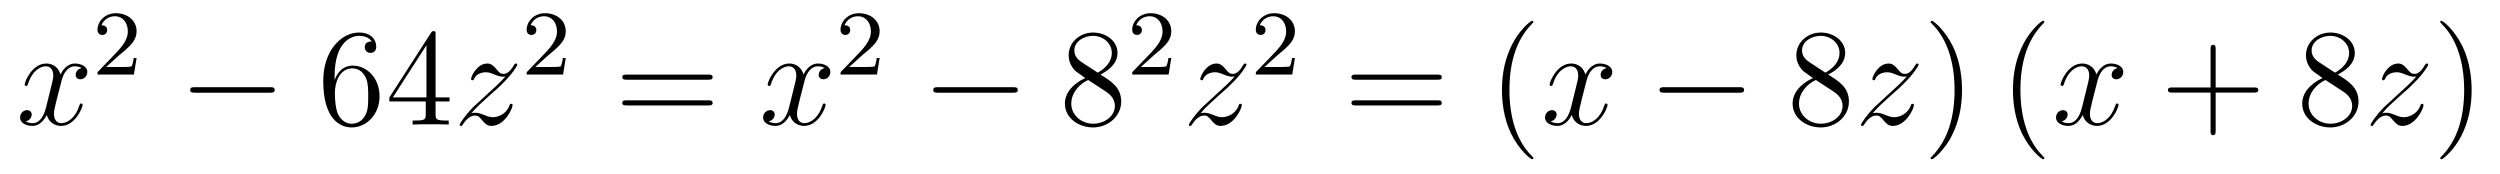 <?xml version='1.0'?>
<!-- This file was generated by dvisvgm 1.14.1 -->
<svg height='15pt' version='1.1' viewBox='0 -15 216 15' width='216pt' xmlns='http://www.w3.org/2000/svg' xmlns:xlink='http://www.w3.org/1999/xlink'>
<g id='page1'>
<g transform='matrix(1 0 0 1 -127 650)'>
<path d='M134.066 -659.117C133.684 -659.046 133.54 -658.759 133.54 -658.532C133.54 -658.245 133.767 -658.149 133.935 -658.149C134.293 -658.149 134.544 -658.46 134.544 -658.782C134.544 -659.285 133.971 -659.512 133.468 -659.512C132.739 -659.512 132.333 -658.794 132.225 -658.567C131.95 -659.464 131.209 -659.512 130.994 -659.512C129.775 -659.512 129.129 -657.946 129.129 -657.683C129.129 -657.635 129.177 -657.575 129.261 -657.575C129.356 -657.575 129.38 -657.647 129.404 -657.695C129.811 -659.022 130.612 -659.273 130.958 -659.273C131.496 -659.273 131.604 -658.771 131.604 -658.484C131.604 -658.221 131.532 -657.946 131.388 -657.372L130.982 -655.734C130.803 -655.017 130.456 -654.36 129.822 -654.36C129.763 -654.36 129.464 -654.36 129.213 -654.515C129.643 -654.599 129.739 -654.957 129.739 -655.101C129.739 -655.34 129.56 -655.483 129.333 -655.483C129.046 -655.483 128.735 -655.232 128.735 -654.85C128.735 -654.348 129.297 -654.12 129.811 -654.12C130.384 -654.12 130.791 -654.575 131.042 -655.065C131.233 -654.36 131.831 -654.12 132.273 -654.12C133.493 -654.12 134.138 -655.687 134.138 -655.949C134.138 -656.009 134.09 -656.057 134.018 -656.057C133.911 -656.057 133.899 -655.997 133.863 -655.902C133.54 -654.85 132.847 -654.36 132.309 -654.36C131.891 -654.36 131.663 -654.67 131.663 -655.16C131.663 -655.423 131.711 -655.615 131.903 -656.404L132.321 -658.029C132.5 -658.747 132.907 -659.273 133.457 -659.273C133.481 -659.273 133.815 -659.273 134.066 -659.117Z' fill-rule='evenodd'/>
<path d='M137.247 -660.186C137.375 -660.305 137.709 -660.568 137.837 -660.68C138.331 -661.134 138.801 -661.572 138.801 -662.297C138.801 -663.245 138.004 -663.859 137.008 -663.859C136.052 -663.859 135.422 -663.134 135.422 -662.425C135.422 -662.034 135.733 -661.978 135.845 -661.978C136.012 -661.978 136.259 -662.098 136.259 -662.401C136.259 -662.815 135.861 -662.815 135.765 -662.815C135.996 -663.397 136.53 -663.596 136.92 -663.596C137.662 -663.596 138.044 -662.967 138.044 -662.297C138.044 -661.468 137.462 -660.863 136.522 -659.899L135.518 -658.863C135.422 -658.775 135.422 -658.759 135.422 -658.56H138.57L138.801 -659.986H138.554C138.53 -659.827 138.466 -659.428 138.371 -659.277C138.323 -659.213 137.717 -659.213 137.59 -659.213H136.171L137.247 -660.186Z' fill-rule='evenodd'/>
<path d='M150.318 -656.989C150.521 -656.989 150.736 -656.989 150.736 -657.228C150.736 -657.468 150.521 -657.468 150.318 -657.468H143.851C143.648 -657.468 143.432 -657.468 143.432 -657.228C143.432 -656.989 143.648 -656.989 143.851 -656.989H150.318Z' fill-rule='evenodd'/>
<path d='M155.909 -658.4C155.909 -661.424 157.379 -661.902 158.025 -661.902C158.455 -661.902 158.885 -661.771 159.112 -661.413C158.969 -661.413 158.514 -661.413 158.514 -660.922C158.514 -660.659 158.694 -660.432 159.005 -660.432C159.304 -660.432 159.507 -660.612 159.507 -660.958C159.507 -661.58 159.053 -662.189 158.013 -662.189C156.506 -662.189 154.928 -660.648 154.928 -658.017C154.928 -654.73 156.363 -653.989 157.379 -653.989C158.682 -653.989 159.794 -655.125 159.794 -656.679C159.794 -658.268 158.682 -659.332 157.487 -659.332C156.423 -659.332 156.028 -658.412 155.909 -658.077V-658.4ZM157.379 -654.312C156.626 -654.312 156.267 -654.981 156.159 -655.232C156.052 -655.543 155.933 -656.129 155.933 -656.966C155.933 -657.91 156.363 -659.093 157.439 -659.093C158.096 -659.093 158.443 -658.651 158.622 -658.245C158.814 -657.802 158.814 -657.205 158.814 -656.691C158.814 -656.081 158.814 -655.543 158.586 -655.089C158.287 -654.515 157.857 -654.312 157.379 -654.312ZM164.634 -662.022C164.634 -662.249 164.634 -662.309 164.466 -662.309C164.371 -662.309 164.335 -662.309 164.239 -662.166L160.641 -656.583V-656.236H163.785V-655.148C163.785 -654.706 163.761 -654.587 162.888 -654.587H162.649V-654.24C162.924 -654.264 163.869 -654.264 164.203 -654.264C164.538 -654.264 165.494 -654.264 165.769 -654.24V-654.587H165.53C164.669 -654.587 164.634 -654.706 164.634 -655.148V-656.236H165.841V-656.583H164.634V-662.022ZM163.845 -661.09V-656.583H160.94L163.845 -661.09Z' fill-rule='evenodd'/>
<path d='M167.714 -655.208C168.228 -655.794 168.647 -656.165 169.245 -656.703C169.962 -657.324 170.272 -657.623 170.44 -657.802C171.277 -658.627 171.695 -659.321 171.695 -659.416C171.695 -659.512 171.599 -659.512 171.576 -659.512C171.492 -659.512 171.468 -659.464 171.408 -659.38C171.109 -658.866 170.822 -658.615 170.511 -658.615C170.26 -658.615 170.129 -658.723 169.902 -659.01C169.651 -659.308 169.448 -659.512 169.101 -659.512C168.228 -659.512 167.702 -658.424 167.702 -658.173C167.702 -658.137 167.714 -658.065 167.822 -658.065C167.917 -658.065 167.93 -658.113 167.965 -658.197C168.169 -658.675 168.742 -658.759 168.969 -658.759C169.221 -658.759 169.46 -658.675 169.71 -658.567C170.165 -658.376 170.356 -658.376 170.476 -658.376C170.559 -658.376 170.607 -658.376 170.667 -658.388C170.272 -657.922 169.627 -657.348 169.089 -656.858L167.882 -655.746C167.152 -655.005 166.71 -654.3 166.71 -654.216C166.71 -654.144 166.77 -654.12 166.842 -654.12C166.913 -654.12 166.925 -654.132 167.009 -654.276C167.2 -654.575 167.583 -655.017 168.025 -655.017C168.276 -655.017 168.396 -654.933 168.635 -654.634C168.862 -654.372 169.065 -654.12 169.448 -654.12C170.619 -654.12 171.289 -655.639 171.289 -655.913C171.289 -655.961 171.277 -656.033 171.157 -656.033C171.061 -656.033 171.05 -655.985 171.014 -655.866C170.751 -655.16 170.045 -654.873 169.579 -654.873C169.328 -654.873 169.089 -654.957 168.838 -655.065C168.36 -655.256 168.228 -655.256 168.073 -655.256C167.953 -655.256 167.822 -655.256 167.714 -655.208Z' fill-rule='evenodd'/>
<path d='M174.327 -660.186C174.455 -660.305 174.789 -660.568 174.917 -660.68C175.411 -661.134 175.881 -661.572 175.881 -662.297C175.881 -663.245 175.084 -663.859 174.088 -663.859C173.132 -663.859 172.502 -663.134 172.502 -662.425C172.502 -662.034 172.813 -661.978 172.925 -661.978C173.092 -661.978 173.339 -662.098 173.339 -662.401C173.339 -662.815 172.941 -662.815 172.845 -662.815C173.076 -663.397 173.61 -663.596 174 -663.596C174.742 -663.596 175.124 -662.967 175.124 -662.297C175.124 -661.468 174.542 -660.863 173.602 -659.899L172.598 -658.863C172.502 -658.775 172.502 -658.759 172.502 -658.56H175.65L175.881 -659.986H175.634C175.61 -659.827 175.546 -659.428 175.451 -659.277C175.403 -659.213 174.797 -659.213 174.67 -659.213H173.251L174.327 -660.186Z' fill-rule='evenodd'/>
<path d='M188.189 -658.113C188.356 -658.113 188.572 -658.113 188.572 -658.328C188.572 -658.555 188.368 -658.555 188.189 -658.555H181.148C180.981 -658.555 180.766 -658.555 180.766 -658.34C180.766 -658.113 180.969 -658.113 181.148 -658.113H188.189ZM188.189 -655.89C188.356 -655.89 188.572 -655.89 188.572 -656.105C188.572 -656.332 188.368 -656.332 188.189 -656.332H181.148C180.981 -656.332 180.766 -656.332 180.766 -656.117C180.766 -655.89 180.969 -655.89 181.148 -655.89H188.189Z' fill-rule='evenodd'/>
<path d='M198.264 -659.117C197.881 -659.046 197.737 -658.759 197.737 -658.532C197.737 -658.245 197.965 -658.149 198.132 -658.149C198.491 -658.149 198.742 -658.46 198.742 -658.782C198.742 -659.285 198.168 -659.512 197.665 -659.512C196.937 -659.512 196.53 -658.794 196.422 -658.567C196.147 -659.464 195.407 -659.512 195.191 -659.512C193.972 -659.512 193.326 -657.946 193.326 -657.683C193.326 -657.635 193.374 -657.575 193.458 -657.575C193.554 -657.575 193.578 -657.647 193.601 -657.695C194.008 -659.022 194.809 -659.273 195.155 -659.273C195.694 -659.273 195.8 -658.771 195.8 -658.484C195.8 -658.221 195.73 -657.946 195.586 -657.372L195.179 -655.734C195 -655.017 194.653 -654.36 194.02 -654.36C193.96 -654.36 193.661 -654.36 193.41 -654.515C193.841 -654.599 193.936 -654.957 193.936 -655.101C193.936 -655.34 193.757 -655.483 193.53 -655.483C193.243 -655.483 192.932 -655.232 192.932 -654.85C192.932 -654.348 193.494 -654.12 194.008 -654.12C194.581 -654.12 194.988 -654.575 195.239 -655.065C195.431 -654.36 196.028 -654.12 196.47 -654.12C197.689 -654.12 198.335 -655.687 198.335 -655.949C198.335 -656.009 198.287 -656.057 198.216 -656.057C198.108 -656.057 198.096 -655.997 198.06 -655.902C197.737 -654.85 197.044 -654.36 196.506 -654.36C196.088 -654.36 195.86 -654.67 195.86 -655.16C195.86 -655.423 195.908 -655.615 196.099 -656.404L196.518 -658.029C196.698 -658.747 197.104 -659.273 197.653 -659.273C197.678 -659.273 198.012 -659.273 198.264 -659.117Z' fill-rule='evenodd'/>
<path d='M201.448 -660.186C201.575 -660.305 201.91 -660.568 202.037 -660.68C202.531 -661.134 203 -661.572 203 -662.297C203 -663.245 202.204 -663.859 201.208 -663.859C200.252 -663.859 199.622 -663.134 199.622 -662.425C199.622 -662.034 199.933 -661.978 200.045 -661.978C200.212 -661.978 200.459 -662.098 200.459 -662.401C200.459 -662.815 200.06 -662.815 199.966 -662.815C200.196 -663.397 200.73 -663.596 201.12 -663.596C201.862 -663.596 202.244 -662.967 202.244 -662.297C202.244 -661.468 201.662 -660.863 200.722 -659.899L199.718 -658.863C199.622 -658.775 199.622 -658.759 199.622 -658.56H202.77L203 -659.986H202.753C202.73 -659.827 202.667 -659.428 202.571 -659.277C202.523 -659.213 201.917 -659.213 201.79 -659.213H200.371L201.448 -660.186Z' fill-rule='evenodd'/>
<path d='M214.518 -656.989C214.721 -656.989 214.937 -656.989 214.937 -657.228C214.937 -657.468 214.721 -657.468 214.518 -657.468H208.051C207.847 -657.468 207.632 -657.468 207.632 -657.228C207.632 -656.989 207.847 -656.989 208.051 -656.989H214.518Z' fill-rule='evenodd'/>
<path d='M222.08 -658.555C222.678 -658.878 223.552 -659.428 223.552 -660.432C223.552 -661.472 222.547 -662.189 221.447 -662.189C220.264 -662.189 219.331 -661.317 219.331 -660.229C219.331 -659.823 219.451 -659.416 219.786 -659.01C219.917 -658.854 219.929 -658.842 220.765 -658.257C219.606 -657.719 219.008 -656.918 219.008 -656.045C219.008 -654.778 220.216 -653.989 221.435 -653.989C222.762 -653.989 223.873 -654.969 223.873 -656.224C223.873 -657.444 223.013 -657.982 222.08 -658.555ZM220.454 -659.631C220.3 -659.739 219.822 -660.05 219.822 -660.635C219.822 -661.413 220.634 -661.902 221.435 -661.902C222.295 -661.902 223.061 -661.281 223.061 -660.42C223.061 -659.691 222.535 -659.105 221.842 -658.723L220.454 -659.631ZM221.017 -658.089L222.463 -657.145C222.774 -656.942 223.324 -656.571 223.324 -655.842C223.324 -654.933 222.403 -654.312 221.447 -654.312C220.43 -654.312 219.558 -655.053 219.558 -656.045C219.558 -656.977 220.24 -657.731 221.017 -658.089Z' fill-rule='evenodd'/>
<path d='M226.648 -660.186C226.775 -660.305 227.11 -660.568 227.237 -660.68C227.731 -661.134 228.2 -661.572 228.2 -662.297C228.2 -663.245 227.404 -663.859 226.408 -663.859C225.452 -663.859 224.822 -663.134 224.822 -662.425C224.822 -662.034 225.133 -661.978 225.245 -661.978C225.412 -661.978 225.659 -662.098 225.659 -662.401C225.659 -662.815 225.26 -662.815 225.166 -662.815C225.396 -663.397 225.93 -663.596 226.32 -663.596C227.062 -663.596 227.444 -662.967 227.444 -662.297C227.444 -661.468 226.862 -660.863 225.922 -659.899L224.918 -658.863C224.822 -658.775 224.822 -658.759 224.822 -658.56H227.97L228.2 -659.986H227.953C227.93 -659.827 227.867 -659.428 227.771 -659.277C227.723 -659.213 227.117 -659.213 226.99 -659.213H225.571L226.648 -660.186Z' fill-rule='evenodd'/>
<path d='M230.718 -655.208C231.232 -655.794 231.65 -656.165 232.248 -656.703C232.966 -657.324 233.276 -657.623 233.443 -657.802C234.281 -658.627 234.698 -659.321 234.698 -659.416C234.698 -659.512 234.604 -659.512 234.58 -659.512C234.496 -659.512 234.472 -659.464 234.412 -659.38C234.113 -658.866 233.826 -658.615 233.515 -658.615C233.264 -658.615 233.132 -658.723 232.906 -659.01C232.655 -659.308 232.452 -659.512 232.105 -659.512C231.232 -659.512 230.706 -658.424 230.706 -658.173C230.706 -658.137 230.718 -658.065 230.826 -658.065C230.921 -658.065 230.934 -658.113 230.969 -658.197C231.173 -658.675 231.746 -658.759 231.973 -658.759C232.224 -658.759 232.464 -658.675 232.715 -658.567C233.168 -658.376 233.36 -658.376 233.479 -658.376C233.563 -658.376 233.611 -658.376 233.671 -658.388C233.276 -657.922 232.631 -657.348 232.093 -656.858L230.886 -655.746C230.156 -655.005 229.714 -654.3 229.714 -654.216C229.714 -654.144 229.774 -654.12 229.846 -654.12C229.918 -654.12 229.93 -654.132 230.012 -654.276C230.204 -654.575 230.586 -655.017 231.029 -655.017C231.28 -655.017 231.4 -654.933 231.638 -654.634C231.865 -654.372 232.069 -654.12 232.452 -654.12C233.623 -654.12 234.293 -655.639 234.293 -655.913C234.293 -655.961 234.281 -656.033 234.161 -656.033C234.065 -656.033 234.054 -655.985 234.018 -655.866C233.754 -655.16 233.05 -654.873 232.583 -654.873C232.332 -654.873 232.093 -654.957 231.842 -655.065C231.364 -655.256 231.232 -655.256 231.077 -655.256C230.957 -655.256 230.826 -655.256 230.718 -655.208Z' fill-rule='evenodd'/>
<path d='M237.328 -660.186C237.455 -660.305 237.79 -660.568 237.917 -660.68C238.411 -661.134 238.88 -661.572 238.88 -662.297C238.88 -663.245 238.084 -663.859 237.088 -663.859C236.132 -663.859 235.502 -663.134 235.502 -662.425C235.502 -662.034 235.813 -661.978 235.925 -661.978C236.092 -661.978 236.339 -662.098 236.339 -662.401C236.339 -662.815 235.94 -662.815 235.846 -662.815C236.076 -663.397 236.61 -663.596 237 -663.596C237.742 -663.596 238.124 -662.967 238.124 -662.297C238.124 -661.468 237.542 -660.863 236.602 -659.899L235.598 -658.863C235.502 -658.775 235.502 -658.759 235.502 -658.56H238.65L238.88 -659.986H238.633C238.61 -659.827 238.547 -659.428 238.451 -659.277C238.403 -659.213 237.797 -659.213 237.67 -659.213H236.251L237.328 -660.186Z' fill-rule='evenodd'/>
<path d='M251.189 -658.113C251.357 -658.113 251.572 -658.113 251.572 -658.328C251.572 -658.555 251.369 -658.555 251.189 -658.555H244.148C243.98 -658.555 243.766 -658.555 243.766 -658.34C243.766 -658.113 243.968 -658.113 244.148 -658.113H251.189ZM251.189 -655.89C251.357 -655.89 251.572 -655.89 251.572 -656.105C251.572 -656.332 251.369 -656.332 251.189 -656.332H244.148C243.98 -656.332 243.766 -656.332 243.766 -656.117C243.766 -655.89 243.968 -655.89 244.148 -655.89H251.189Z' fill-rule='evenodd'/>
<path d='M259.482 -651.335C259.482 -651.371 259.482 -651.395 259.279 -651.598C258.084 -652.806 257.414 -654.778 257.414 -657.217C257.414 -659.536 257.976 -661.532 259.363 -662.943C259.482 -663.05 259.482 -663.074 259.482 -663.11C259.482 -663.182 259.422 -663.206 259.375 -663.206C259.219 -663.206 258.239 -662.345 257.653 -661.173C257.044 -659.966 256.769 -658.687 256.769 -657.217C256.769 -656.152 256.936 -654.73 257.557 -653.451C258.263 -652.017 259.243 -651.239 259.375 -651.239C259.422 -651.239 259.482 -651.263 259.482 -651.335Z' fill-rule='evenodd'/>
<path d='M265.822 -659.117C265.44 -659.046 265.296 -658.759 265.296 -658.532C265.296 -658.245 265.523 -658.149 265.691 -658.149C266.05 -658.149 266.3 -658.46 266.3 -658.782C266.3 -659.285 265.727 -659.512 265.224 -659.512C264.496 -659.512 264.089 -658.794 263.981 -658.567C263.706 -659.464 262.964 -659.512 262.75 -659.512C261.53 -659.512 260.885 -657.946 260.885 -657.683C260.885 -657.635 260.933 -657.575 261.017 -657.575C261.112 -657.575 261.136 -657.647 261.16 -657.695C261.566 -659.022 262.367 -659.273 262.714 -659.273C263.252 -659.273 263.359 -658.771 263.359 -658.484C263.359 -658.221 263.287 -657.946 263.144 -657.372L262.738 -655.734C262.559 -655.017 262.212 -654.36 261.578 -654.36C261.518 -654.36 261.22 -654.36 260.969 -654.515C261.398 -654.599 261.494 -654.957 261.494 -655.101C261.494 -655.34 261.316 -655.483 261.089 -655.483C260.802 -655.483 260.49 -655.232 260.49 -654.85C260.49 -654.348 261.053 -654.12 261.566 -654.12C262.14 -654.12 262.547 -654.575 262.798 -655.065C262.988 -654.36 263.587 -654.12 264.029 -654.12C265.248 -654.12 265.894 -655.687 265.894 -655.949C265.894 -656.009 265.846 -656.057 265.775 -656.057C265.667 -656.057 265.655 -655.997 265.619 -655.902C265.296 -654.85 264.602 -654.36 264.065 -654.36C263.646 -654.36 263.419 -654.67 263.419 -655.16C263.419 -655.423 263.467 -655.615 263.658 -656.404L264.077 -658.029C264.256 -658.747 264.662 -659.273 265.212 -659.273C265.236 -659.273 265.571 -659.273 265.822 -659.117Z' fill-rule='evenodd'/>
<path d='M277.271 -656.989C277.475 -656.989 277.69 -656.989 277.69 -657.228C277.69 -657.468 277.475 -657.468 277.271 -657.468H270.804C270.601 -657.468 270.385 -657.468 270.385 -657.228C270.385 -656.989 270.601 -656.989 270.804 -656.989H277.271Z' fill-rule='evenodd'/>
<path d='M284.954 -658.555C285.552 -658.878 286.424 -659.428 286.424 -660.432C286.424 -661.472 285.42 -662.189 284.321 -662.189C283.138 -662.189 282.204 -661.317 282.204 -660.229C282.204 -659.823 282.324 -659.416 282.659 -659.01C282.791 -658.854 282.803 -658.842 283.639 -658.257C282.48 -657.719 281.881 -656.918 281.881 -656.045C281.881 -654.778 283.09 -653.989 284.309 -653.989C285.636 -653.989 286.747 -654.969 286.747 -656.224C286.747 -657.444 285.887 -657.982 284.954 -658.555ZM283.328 -659.631C283.172 -659.739 282.695 -660.05 282.695 -660.635C282.695 -661.413 283.507 -661.902 284.309 -661.902C285.169 -661.902 285.935 -661.281 285.935 -660.42C285.935 -659.691 285.408 -659.105 284.714 -658.723L283.328 -659.631ZM283.89 -658.089L285.337 -657.145C285.647 -656.942 286.198 -656.571 286.198 -655.842C286.198 -654.933 285.277 -654.312 284.321 -654.312C283.304 -654.312 282.432 -655.053 282.432 -656.045C282.432 -656.977 283.112 -657.731 283.89 -658.089Z' fill-rule='evenodd'/>
<path d='M288.788 -655.208C289.303 -655.794 289.721 -656.165 290.32 -656.703C291.036 -657.324 291.347 -657.623 291.515 -657.802C292.351 -658.627 292.769 -659.321 292.769 -659.416C292.769 -659.512 292.674 -659.512 292.65 -659.512C292.566 -659.512 292.542 -659.464 292.482 -659.38C292.183 -658.866 291.896 -658.615 291.586 -658.615C291.335 -658.615 291.204 -658.723 290.976 -659.01C290.725 -659.308 290.522 -659.512 290.176 -659.512C289.303 -659.512 288.776 -658.424 288.776 -658.173C288.776 -658.137 288.788 -658.065 288.896 -658.065C288.992 -658.065 289.004 -658.113 289.039 -658.197C289.243 -658.675 289.817 -658.759 290.044 -658.759C290.296 -658.759 290.534 -658.675 290.785 -658.567C291.239 -658.376 291.431 -658.376 291.551 -658.376C291.634 -658.376 291.682 -658.376 291.742 -658.388C291.347 -657.922 290.701 -657.348 290.164 -656.858L288.956 -655.746C288.227 -655.005 287.785 -654.3 287.785 -654.216C287.785 -654.144 287.844 -654.12 287.916 -654.12S288 -654.132 288.084 -654.276C288.275 -654.575 288.658 -655.017 289.099 -655.017C289.351 -655.017 289.47 -654.933 289.709 -654.634C289.937 -654.372 290.14 -654.12 290.522 -654.12C291.694 -654.12 292.363 -655.639 292.363 -655.913C292.363 -655.961 292.351 -656.033 292.231 -656.033C292.136 -656.033 292.124 -655.985 292.088 -655.866C291.826 -655.16 291.12 -654.873 290.653 -654.873C290.402 -654.873 290.164 -654.957 289.913 -655.065C289.434 -655.256 289.303 -655.256 289.147 -655.256C289.028 -655.256 288.896 -655.256 288.788 -655.208Z' fill-rule='evenodd'/>
<path d='M296.52 -657.217C296.52 -658.125 296.401 -659.607 295.732 -660.994C295.026 -662.428 294.046 -663.206 293.914 -663.206C293.867 -663.206 293.807 -663.182 293.807 -663.11C293.807 -663.074 293.807 -663.05 294.01 -662.847C295.205 -661.64 295.874 -659.667 295.874 -657.228C295.874 -654.909 295.313 -652.913 293.926 -651.502C293.807 -651.395 293.807 -651.371 293.807 -651.335C293.807 -651.263 293.867 -651.239 293.914 -651.239C294.07 -651.239 295.05 -652.1 295.636 -653.272C296.245 -654.491 296.52 -655.782 296.52 -657.217Z' fill-rule='evenodd'/>
<path d='M303.632 -651.335C303.632 -651.371 303.632 -651.395 303.43 -651.598C302.234 -652.806 301.565 -654.778 301.565 -657.217C301.565 -659.536 302.126 -661.532 303.514 -662.943C303.632 -663.05 303.632 -663.074 303.632 -663.11C303.632 -663.182 303.572 -663.206 303.526 -663.206C303.37 -663.206 302.389 -662.345 301.804 -661.173C301.194 -659.966 300.919 -658.687 300.919 -657.217C300.919 -656.152 301.086 -654.73 301.708 -653.451C302.413 -652.017 303.394 -651.239 303.526 -651.239C303.572 -651.239 303.632 -651.263 303.632 -651.335Z' fill-rule='evenodd'/>
<path d='M309.972 -659.117C309.59 -659.046 309.446 -658.759 309.446 -658.532C309.446 -658.245 309.673 -658.149 309.841 -658.149C310.2 -658.149 310.451 -658.46 310.451 -658.782C310.451 -659.285 309.877 -659.512 309.374 -659.512C308.646 -659.512 308.239 -658.794 308.131 -658.567C307.856 -659.464 307.115 -659.512 306.9 -659.512C305.681 -659.512 305.035 -657.946 305.035 -657.683C305.035 -657.635 305.083 -657.575 305.167 -657.575C305.262 -657.575 305.286 -657.647 305.31 -657.695C305.717 -659.022 306.518 -659.273 306.864 -659.273C307.403 -659.273 307.51 -658.771 307.51 -658.484C307.51 -658.221 307.438 -657.946 307.295 -657.372L306.888 -655.734C306.709 -655.017 306.362 -654.36 305.729 -654.36C305.669 -654.36 305.37 -654.36 305.119 -654.515C305.549 -654.599 305.645 -654.957 305.645 -655.101C305.645 -655.34 305.466 -655.483 305.239 -655.483C304.952 -655.483 304.64 -655.232 304.64 -654.85C304.64 -654.348 305.203 -654.12 305.717 -654.12C306.29 -654.12 306.697 -654.575 306.948 -655.065C307.139 -654.36 307.738 -654.12 308.179 -654.12C309.398 -654.12 310.044 -655.687 310.044 -655.949C310.044 -656.009 309.996 -656.057 309.925 -656.057C309.817 -656.057 309.805 -655.997 309.769 -655.902C309.446 -654.85 308.753 -654.36 308.215 -654.36C307.796 -654.36 307.57 -654.67 307.57 -655.16C307.57 -655.423 307.618 -655.615 307.808 -656.404L308.227 -658.029C308.406 -658.747 308.813 -659.273 309.362 -659.273C309.386 -659.273 309.721 -659.273 309.972 -659.117Z' fill-rule='evenodd'/>
<path d='M318.433 -657.001H321.733C321.9 -657.001 322.116 -657.001 322.116 -657.217C322.116 -657.444 321.912 -657.444 321.733 -657.444H318.433V-660.743C318.433 -660.91 318.433 -661.126 318.218 -661.126C317.992 -661.126 317.992 -660.922 317.992 -660.743V-657.444H314.692C314.525 -657.444 314.31 -657.444 314.31 -657.228C314.31 -657.001 314.513 -657.001 314.692 -657.001H317.992V-653.702C317.992 -653.535 317.992 -653.32 318.206 -653.32C318.433 -653.32 318.433 -653.523 318.433 -653.702V-657.001Z' fill-rule='evenodd'/>
<path d='M328.984 -658.555C329.581 -658.878 330.454 -659.428 330.454 -660.432C330.454 -661.472 329.449 -662.189 328.35 -662.189C327.167 -662.189 326.234 -661.317 326.234 -660.229C326.234 -659.823 326.353 -659.416 326.688 -659.01C326.82 -658.854 326.832 -658.842 327.668 -658.257C326.509 -657.719 325.912 -656.918 325.912 -656.045C325.912 -654.778 327.119 -653.989 328.338 -653.989C329.665 -653.989 330.776 -654.969 330.776 -656.224C330.776 -657.444 329.916 -657.982 328.984 -658.555ZM327.358 -659.631C327.203 -659.739 326.724 -660.05 326.724 -660.635C326.724 -661.413 327.538 -661.902 328.338 -661.902C329.198 -661.902 329.964 -661.281 329.964 -660.42C329.964 -659.691 329.437 -659.105 328.745 -658.723L327.358 -659.631ZM327.919 -658.089L329.366 -657.145C329.677 -656.942 330.227 -656.571 330.227 -655.842C330.227 -654.933 329.306 -654.312 328.35 -654.312C327.334 -654.312 326.461 -655.053 326.461 -656.045C326.461 -656.977 327.143 -657.731 327.919 -658.089Z' fill-rule='evenodd'/>
<path d='M332.818 -655.208C333.332 -655.794 333.751 -656.165 334.349 -656.703C335.065 -657.324 335.376 -657.623 335.544 -657.802C336.38 -658.627 336.799 -659.321 336.799 -659.416C336.799 -659.512 336.703 -659.512 336.679 -659.512C336.595 -659.512 336.572 -659.464 336.512 -659.38C336.214 -658.866 335.927 -658.615 335.615 -658.615C335.364 -658.615 335.233 -658.723 335.005 -659.01C334.754 -659.308 334.552 -659.512 334.205 -659.512C333.332 -659.512 332.807 -658.424 332.807 -658.173C332.807 -658.137 332.818 -658.065 332.926 -658.065C333.022 -658.065 333.034 -658.113 333.07 -658.197C333.272 -658.675 333.846 -658.759 334.074 -658.759C334.325 -658.759 334.564 -658.675 334.814 -658.567C335.269 -658.376 335.46 -658.376 335.58 -658.376C335.663 -658.376 335.711 -658.376 335.771 -658.388C335.376 -657.922 334.73 -657.348 334.193 -656.858L332.986 -655.746C332.256 -655.005 331.814 -654.3 331.814 -654.216C331.814 -654.144 331.873 -654.12 331.945 -654.12S332.029 -654.132 332.113 -654.276C332.304 -654.575 332.687 -655.017 333.13 -655.017C333.38 -655.017 333.499 -654.933 333.739 -654.634C333.966 -654.372 334.169 -654.12 334.552 -654.12C335.723 -654.12 336.392 -655.639 336.392 -655.913C336.392 -655.961 336.38 -656.033 336.26 -656.033C336.166 -656.033 336.154 -655.985 336.118 -655.866C335.855 -655.16 335.149 -654.873 334.684 -654.873C334.432 -654.873 334.193 -654.957 333.942 -655.065C333.463 -655.256 333.332 -655.256 333.176 -655.256C333.058 -655.256 332.926 -655.256 332.818 -655.208Z' fill-rule='evenodd'/>
<path d='M340.549 -657.217C340.549 -658.125 340.43 -659.607 339.761 -660.994C339.055 -662.428 338.075 -663.206 337.944 -663.206C337.896 -663.206 337.836 -663.182 337.836 -663.11C337.836 -663.074 337.836 -663.05 338.039 -662.847C339.235 -661.64 339.904 -659.667 339.904 -657.228C339.904 -654.909 339.342 -652.913 337.955 -651.502C337.836 -651.395 337.836 -651.371 337.836 -651.335C337.836 -651.263 337.896 -651.239 337.944 -651.239C338.099 -651.239 339.079 -652.1 339.665 -653.272C340.274 -654.491 340.549 -655.782 340.549 -657.217Z' fill-rule='evenodd'/>
</g>
</g>
</svg>
